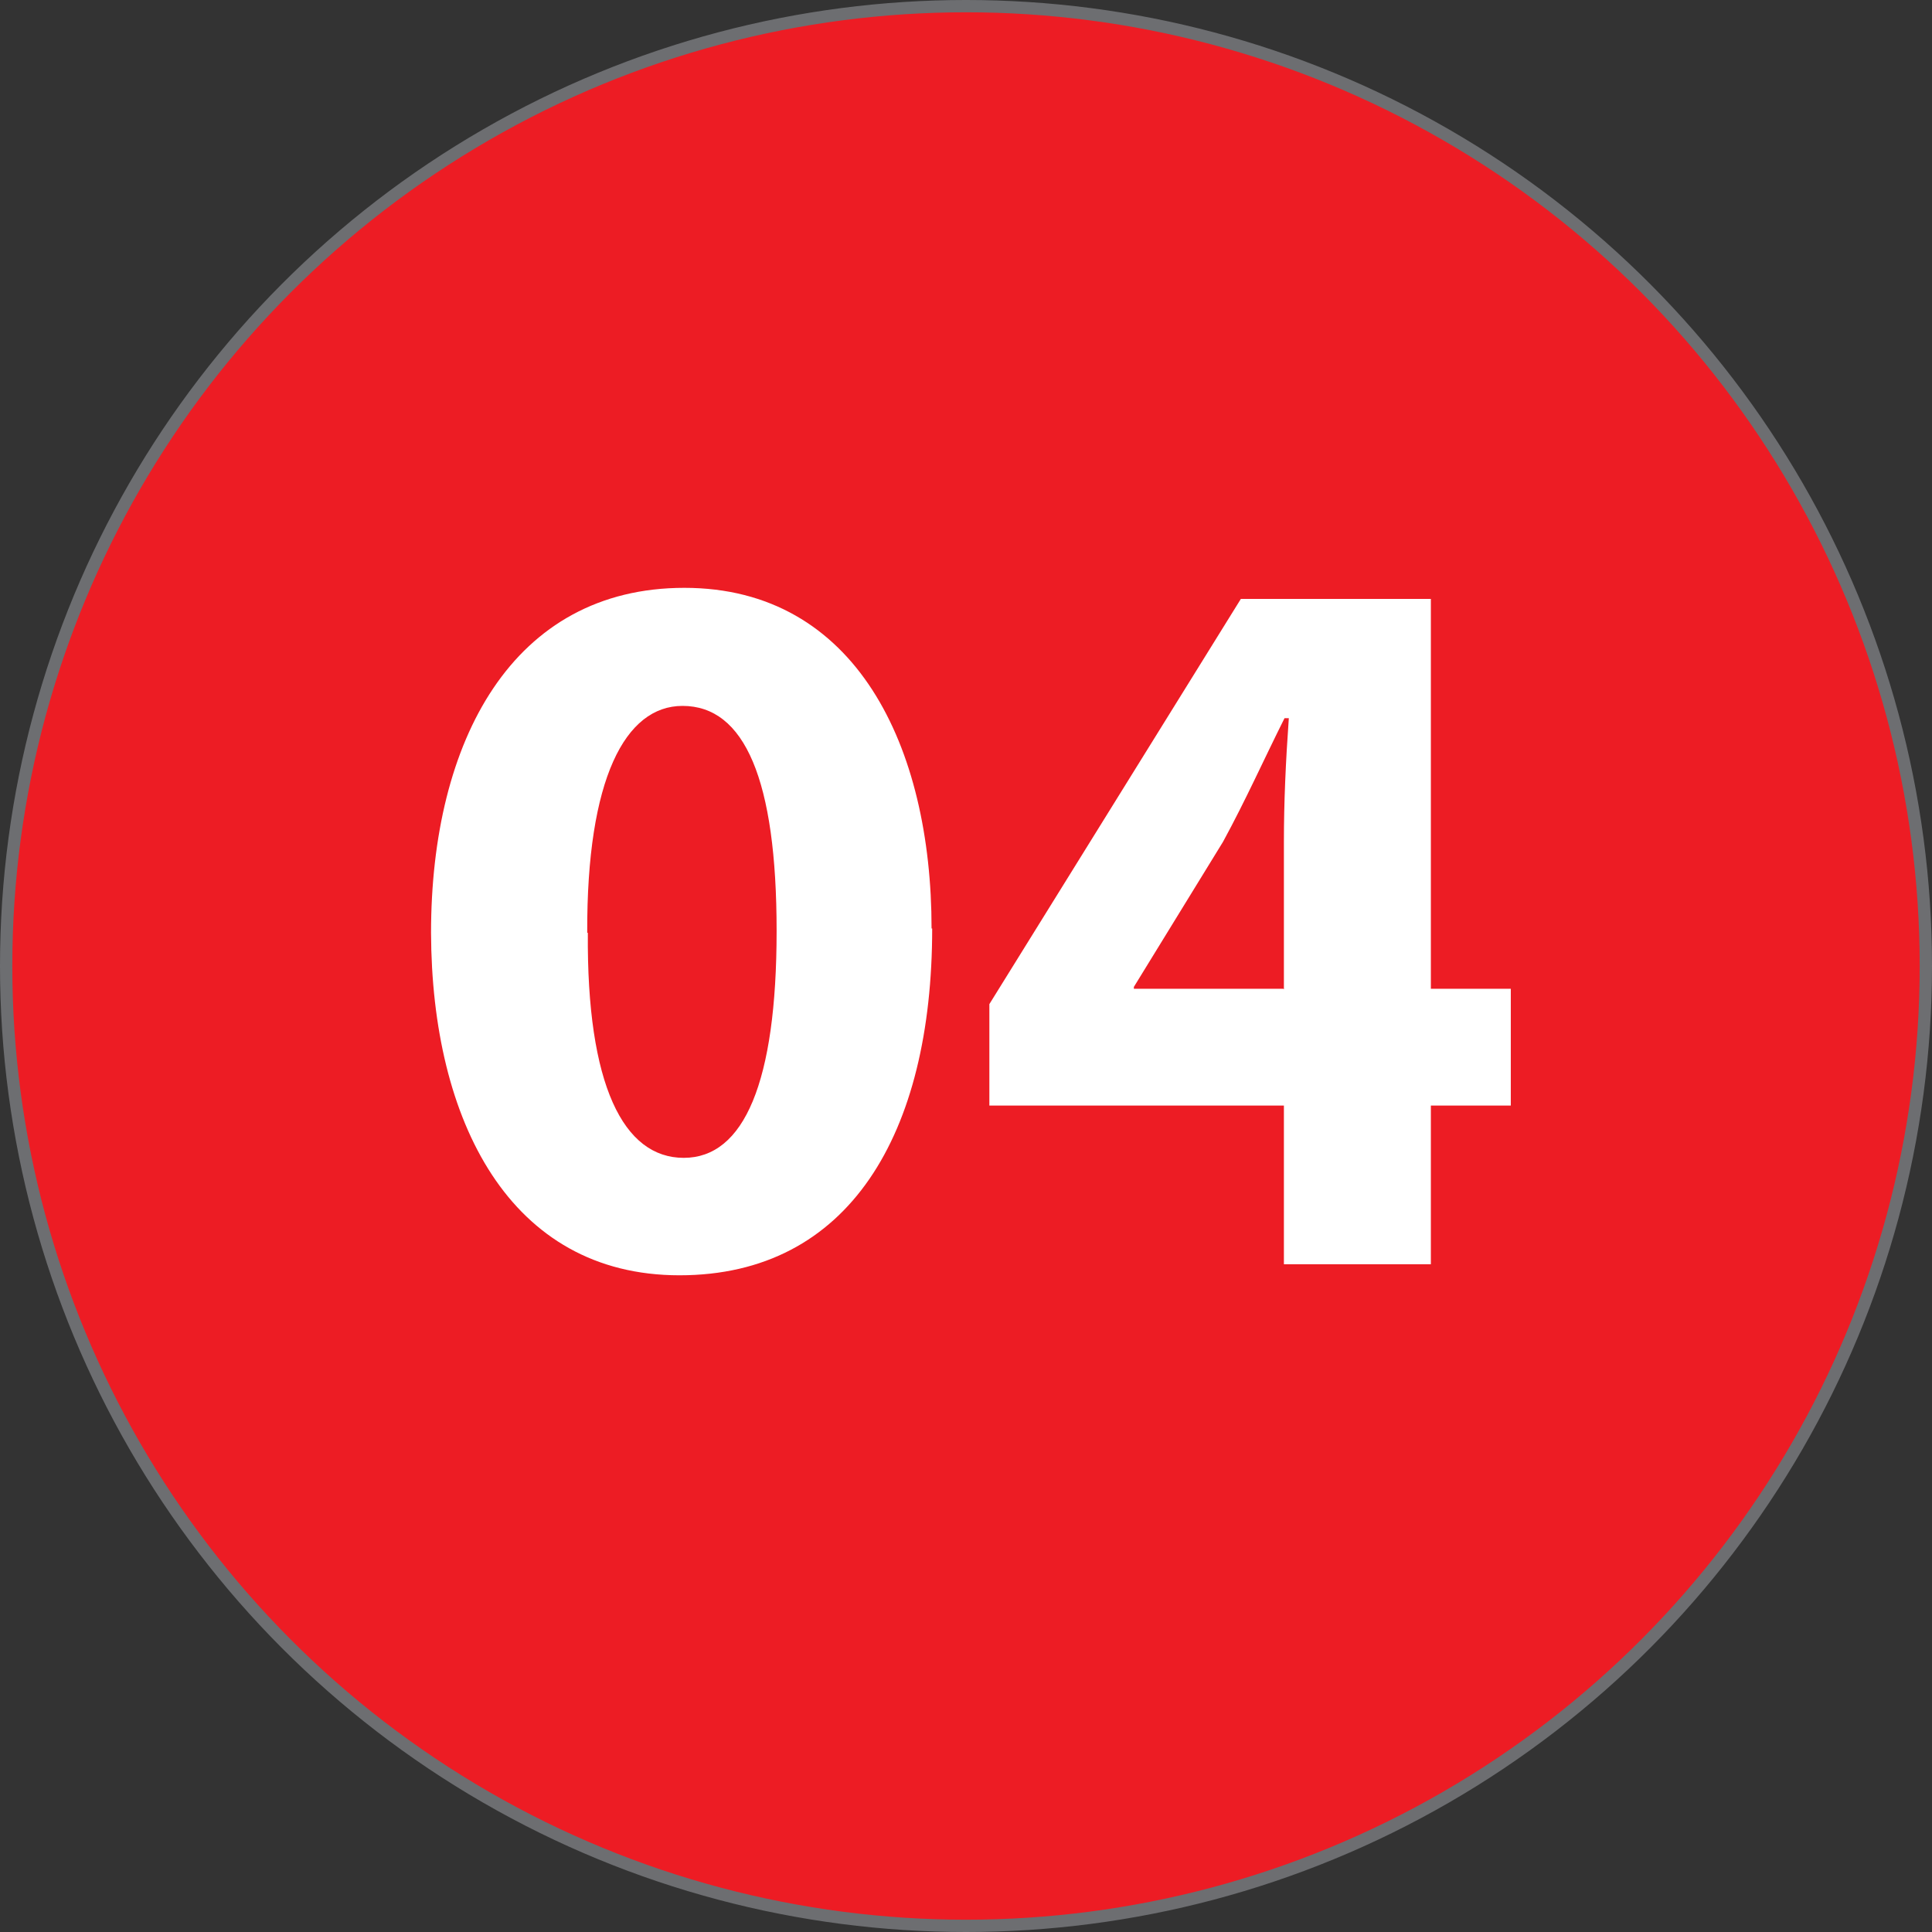 <?xml version="1.0" encoding="UTF-8"?>
<svg id="Layer_2" data-name="Layer 2" xmlns="http://www.w3.org/2000/svg" viewBox="0 0 31.42 31.42">
  <rect x="0" y="0" width="31.42" height="31.42" fill="#333333" stroke="none"/>
  <defs>
    <style>
      .cls-1 {
        fill: #fff;
      }

      .cls-2 {
        fill: #ed1c24;
        stroke: #6d6e71;
        stroke-miterlimit: 10;
        stroke-width: .2px;
      }
    </style>
  </defs>
  <g id="Layer_1-2" data-name="Layer 1">
    <g id="numero-4">
      <circle class="cls-2" cx="15.71" cy="15.71" r="15.61"/>
      <g>
        <path class="cls-1" d="m15.16,15.1c0,3.34-1.35,5.64-4.11,5.64s-4.03-2.51-4.04-5.57c0-3.13,1.33-5.61,4.12-5.61s4.02,2.58,4.02,5.54Zm-5.6.07c-.02,2.48.58,3.66,1.56,3.66s1.51-1.23,1.51-3.69-.52-3.66-1.53-3.66c-.93,0-1.56,1.18-1.55,3.69Z"/>
        <path class="cls-1" d="m20.88,20.56v-2.58h-4.79v-1.65l4.09-6.59h3.09v6.34h1.3v1.9h-1.3v2.58h-2.39Zm0-4.47v-2.4c0-.65.03-1.31.08-2.01h-.07c-.35.7-.63,1.33-1,2.01l-1.45,2.36v.03h2.43Z"/>
      </g>
    </g>
  </g>
</svg>